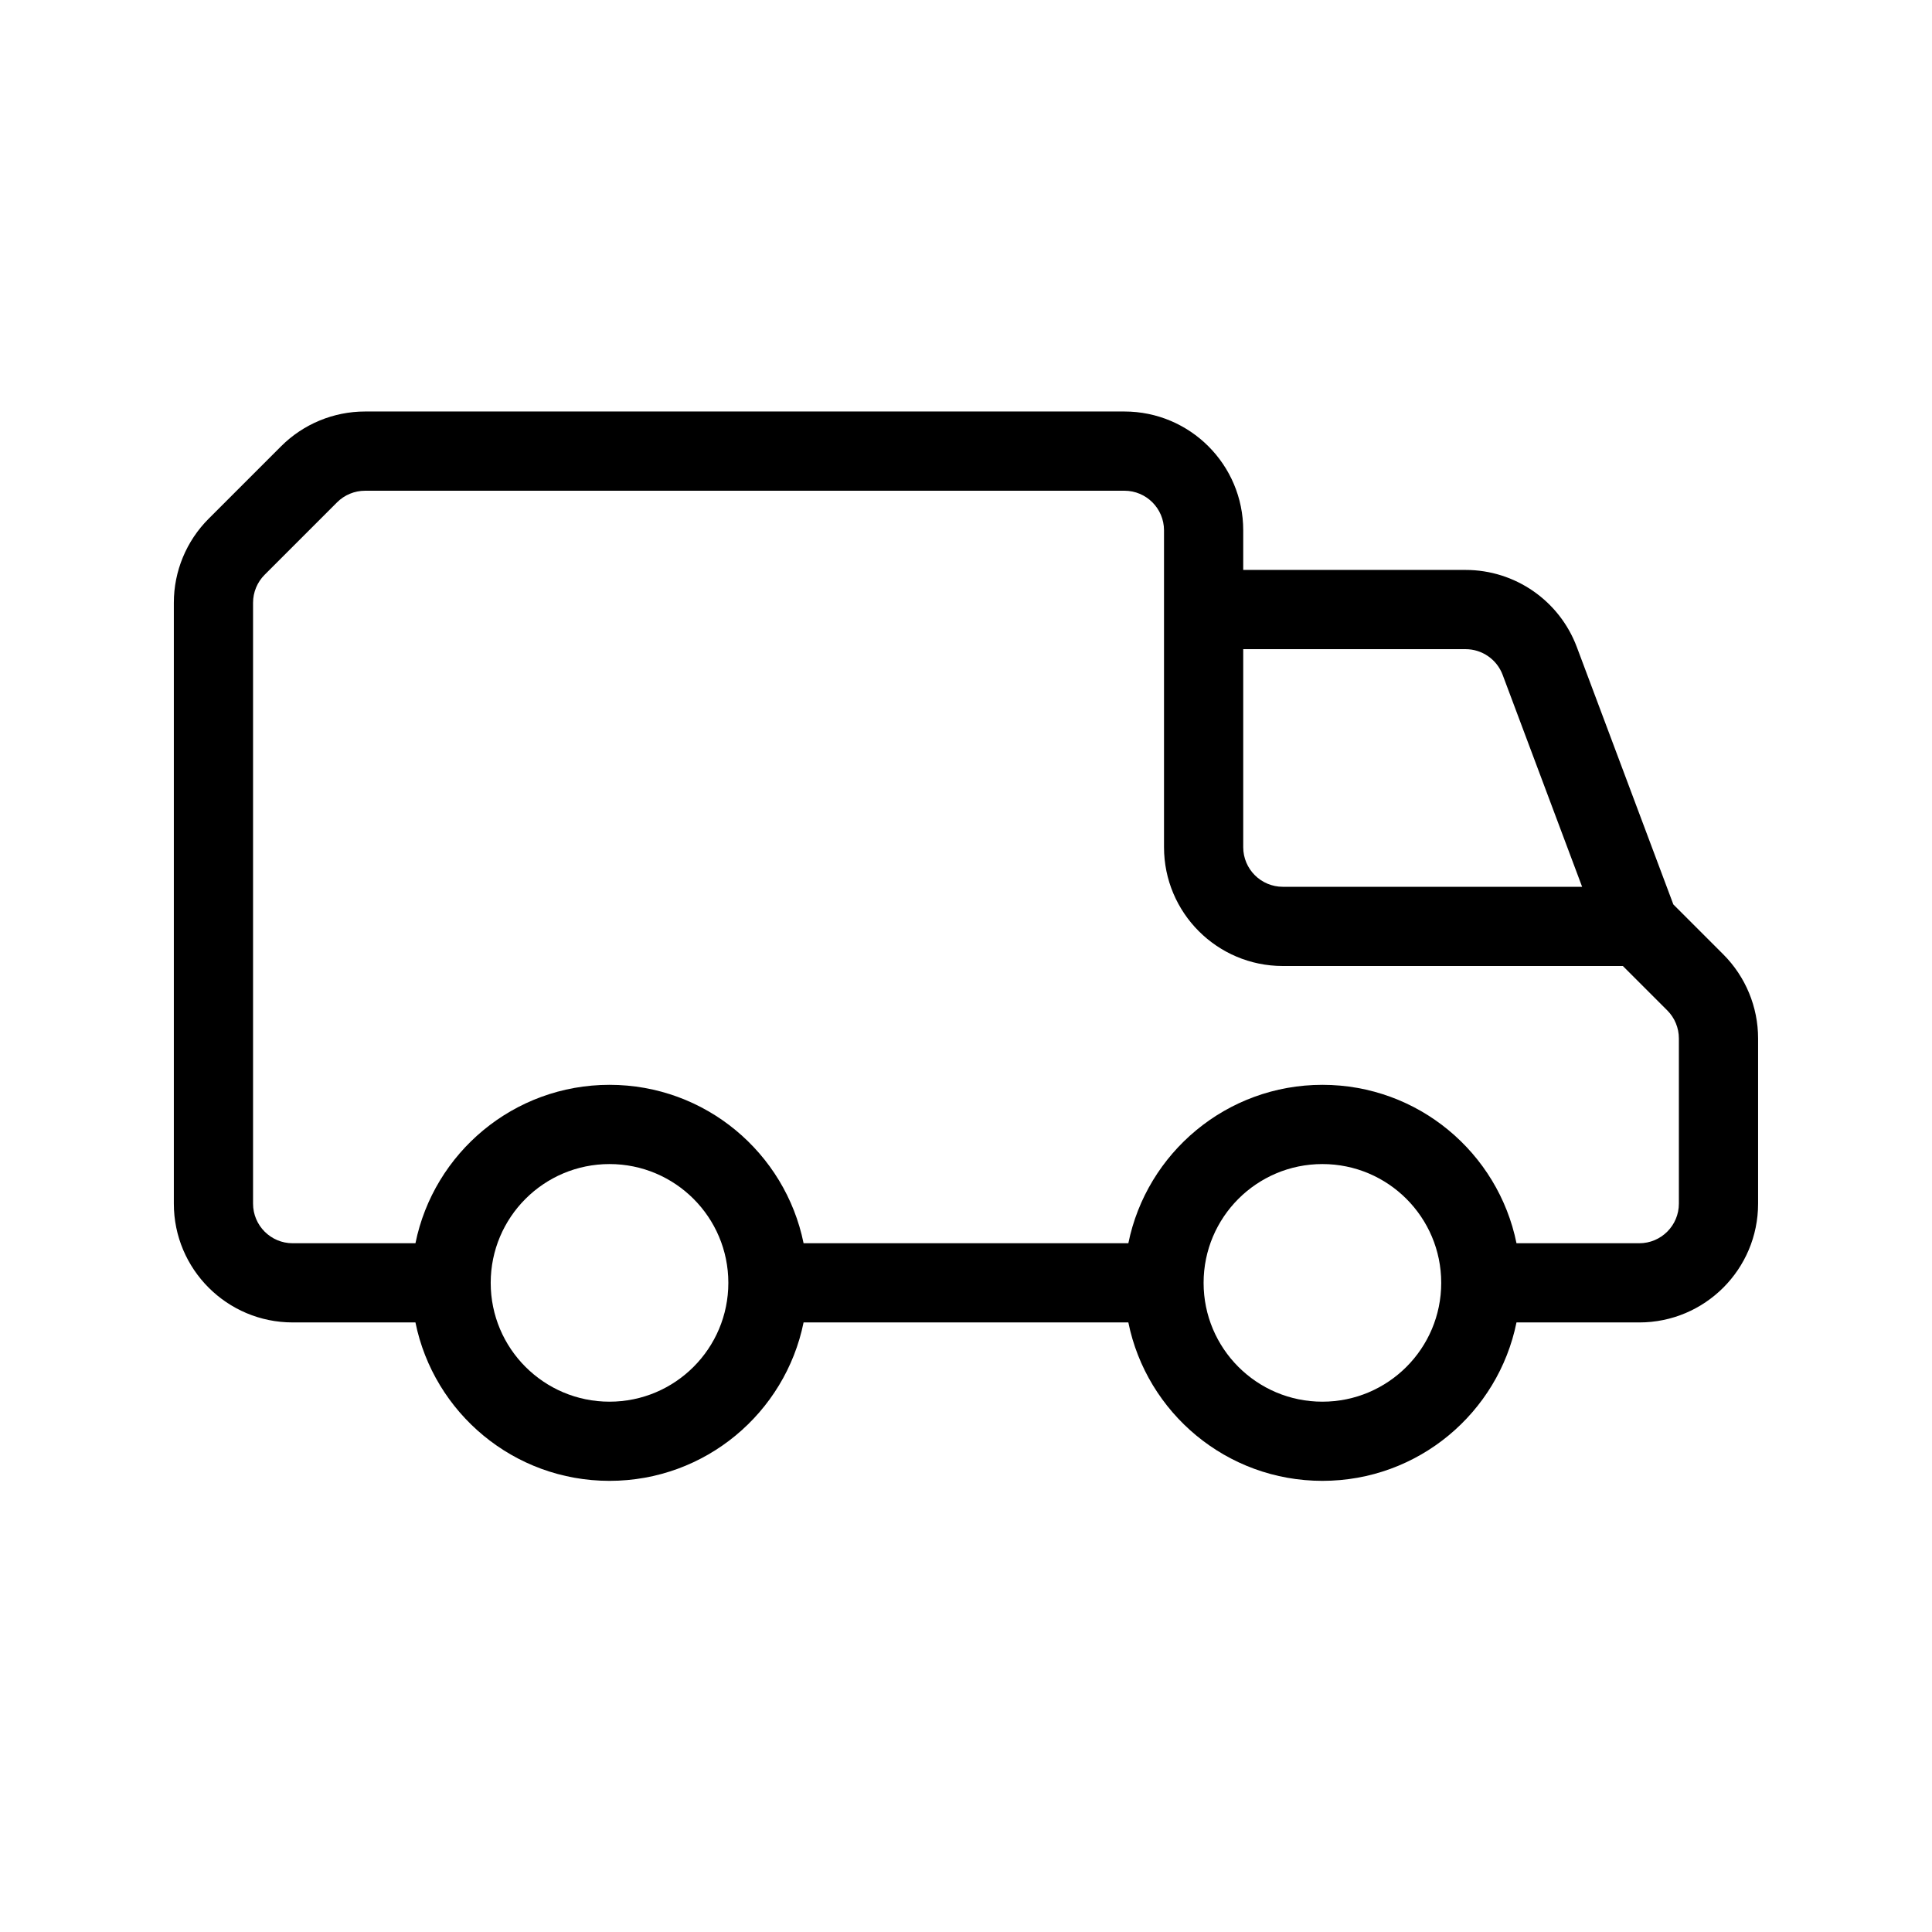 <?xml version="1.0" encoding="UTF-8"?>
<!-- Uploaded to: ICON Repo, www.svgrepo.com, Generator: ICON Repo Mixer Tools -->
<svg fill="#000000" width="800px" height="800px" version="1.1" viewBox="144 144 512 512" xmlns="http://www.w3.org/2000/svg">
 <path d="m545.89 494.46h32.535c17.391 0 31.488-14.098 31.488-31.484v-43.785c0-8.352-3.316-16.359-9.219-22.266l-13.238-13.238-25.582-68.219c-4.609-12.289-16.355-20.43-29.484-20.43h-58.922v-10.496c0-17.391-14.102-31.488-31.488-31.488h-201.23c-8.352 0-16.359 3.316-22.266 9.223l-19.191 19.191c-5.906 5.906-9.223 13.914-9.223 22.266v159.24c0 17.387 14.098 31.484 31.488 31.484h32.539c4.859 23.957 26.039 41.984 51.43 41.984 25.387 0 46.566-18.027 51.43-41.984h86.066c4.863 23.957 26.043 41.984 51.43 41.984 25.391 0 46.57-18.027 51.434-41.984zm-305.14-220.41c-2.785 0-5.453 1.105-7.422 3.074l-19.191 19.191c-1.969 1.969-3.074 4.637-3.074 7.422v159.24c0 5.793 4.699 10.496 10.496 10.496h32.539c4.859-23.957 26.039-41.984 51.43-41.984 25.387 0 46.566 18.027 51.43 41.984h86.066c4.863-23.957 26.043-41.984 51.43-41.984 25.391 0 46.57 18.027 51.434 41.984h32.535c5.797 0 10.496-4.703 10.496-10.496v-43.785c0-2.785-1.105-5.457-3.07-7.422l-11.773-11.77h-90.117c-17.387 0-31.484-14.102-31.484-31.488v-83.969c0-5.797-4.703-10.496-10.496-10.496zm322.53 104.96-21.062-56.168c-1.535-4.094-5.453-6.809-9.828-6.809h-58.922v52.48c0 5.793 4.699 10.496 10.492 10.496zm-257.75 136.45c17.391 0 31.488-14.098 31.488-31.488 0-17.387-14.098-31.484-31.488-31.484s-31.488 14.098-31.488 31.484c0 17.391 14.098 31.488 31.488 31.488zm220.41-31.488c0 17.391-14.098 31.488-31.488 31.488-17.387 0-31.484-14.098-31.484-31.488 0-17.387 14.098-31.484 31.484-31.484 17.391 0 31.488 14.098 31.488 31.484z" fill-rule="evenodd"/>
</svg>